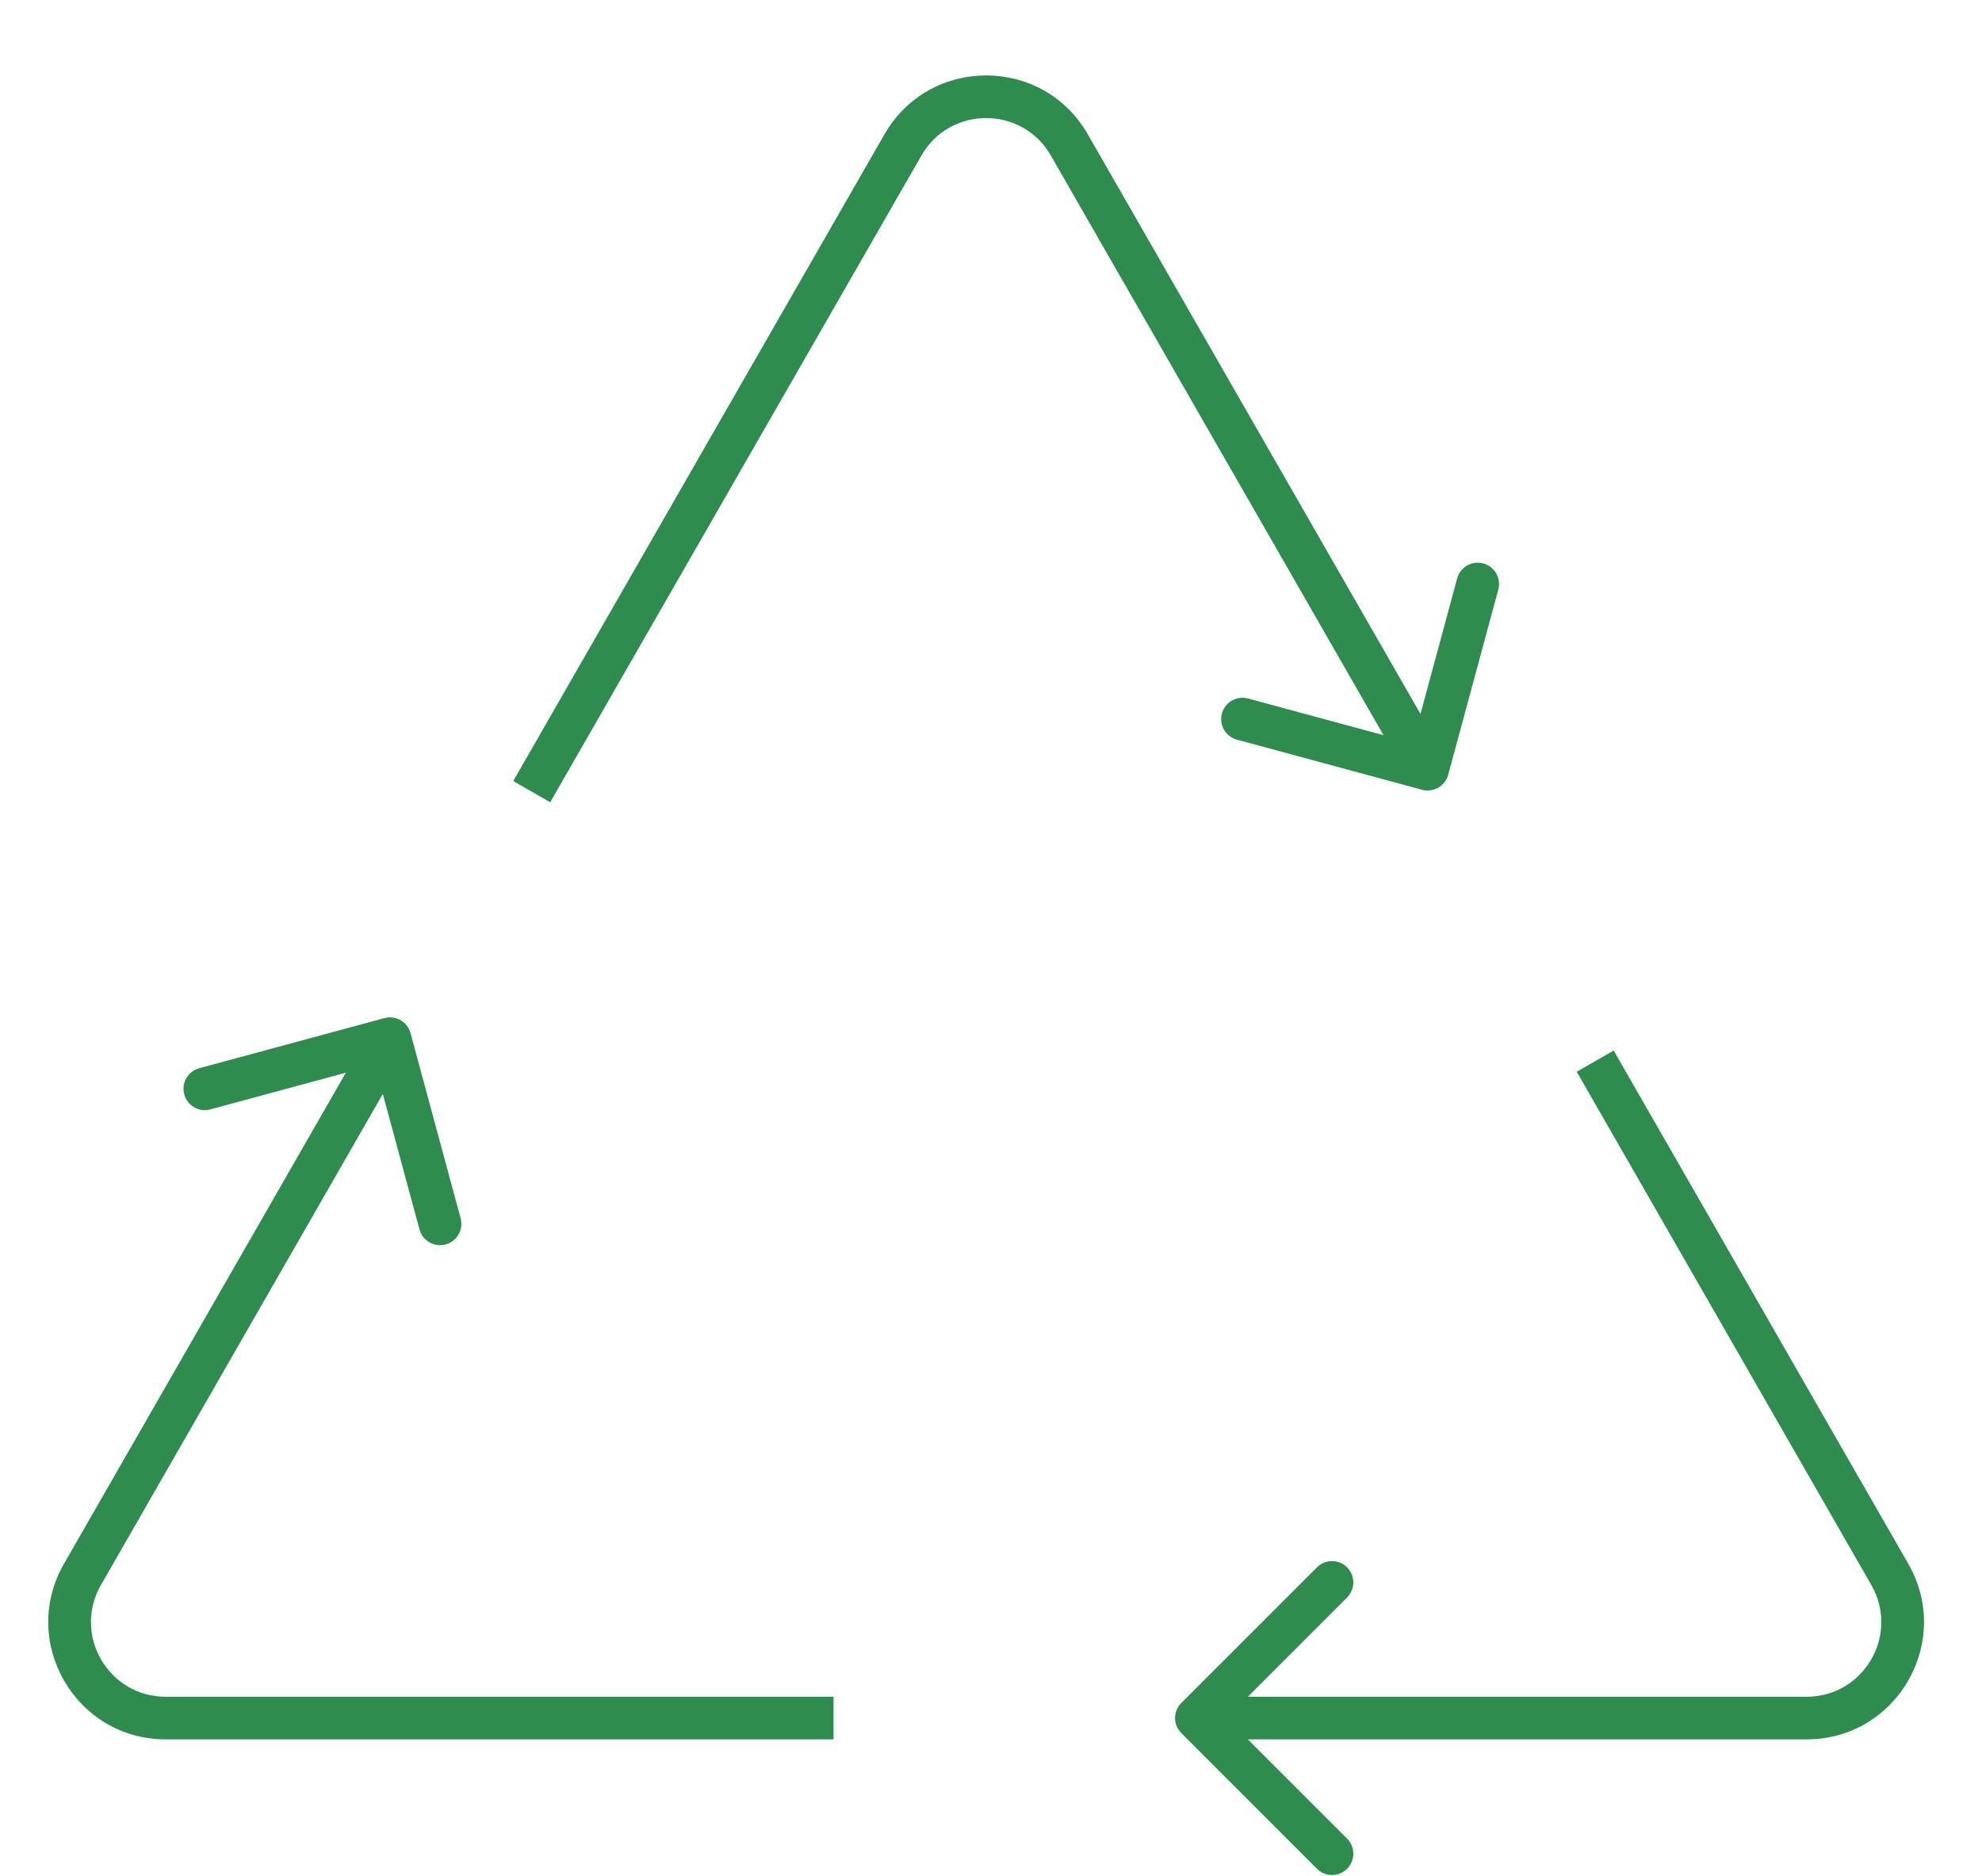 <?xml version="1.0" encoding="utf-8"?><svg width="93" height="88" viewBox="0 0 93 88" fill="none" xmlns="http://www.w3.org/2000/svg">
<path d="M66.726 37.053C67.259 37.197 67.808 36.882 67.953 36.349L70.304 27.662C70.448 27.128 70.133 26.579 69.6 26.435C69.067 26.291 68.517 26.606 68.373 27.139L66.283 34.861L58.561 32.771C58.028 32.627 57.479 32.942 57.335 33.475C57.19 34.009 57.506 34.558 58.039 34.702L66.726 37.053ZM50.175 6.798L49.307 7.296L50.175 6.798ZM67.855 35.59L51.042 6.301L49.307 7.296L66.12 36.586L67.855 35.59ZM41.502 6.3L24.082 36.644L25.817 37.639L43.236 7.296L41.502 6.3ZM51.042 6.301C48.928 2.618 43.616 2.618 41.502 6.3L43.236 7.296C44.582 4.953 47.962 4.953 49.307 7.296L51.042 6.301Z" fill="#2E8C4E"/>
<path d="M55.43 79.898C55.039 80.288 55.039 80.921 55.43 81.312L61.794 87.676C62.184 88.067 62.817 88.067 63.208 87.676C63.598 87.285 63.598 86.652 63.208 86.262L57.551 80.605L63.208 74.948C63.598 74.558 63.598 73.924 63.208 73.534C62.817 73.143 62.184 73.143 61.794 73.534L55.43 79.898ZM88.674 73.865L87.807 74.362L88.674 73.865ZM56.137 81.605H84.772V79.605H56.137V81.605ZM89.541 73.367L75.718 49.288L73.984 50.283L87.807 74.362L89.541 73.367ZM84.772 81.605C88.999 81.605 91.646 77.033 89.541 73.367L87.807 74.362C89.146 76.696 87.462 79.605 84.772 79.605V81.605Z" fill="#2E8C4E"/>
<path d="M19.263 48.471C19.119 47.937 18.57 47.622 18.037 47.766L9.349 50.117C8.816 50.261 8.501 50.81 8.645 51.344C8.789 51.877 9.338 52.192 9.871 52.048L17.594 49.958L19.683 57.681C19.827 58.214 20.377 58.529 20.91 58.385C21.443 58.24 21.758 57.691 21.614 57.158L19.263 48.471ZM3.87 73.864L3.002 73.367L3.87 73.864ZM17.43 48.234L3.002 73.367L4.737 74.362L19.165 49.23L17.43 48.234ZM7.772 81.605H39.112V79.605H7.772V81.605ZM3.002 73.367C0.897 77.033 3.544 81.605 7.772 81.605V79.605C5.082 79.605 3.397 76.696 4.737 74.362L3.002 73.367Z" fill="#2E8C4E"/>
</svg>
